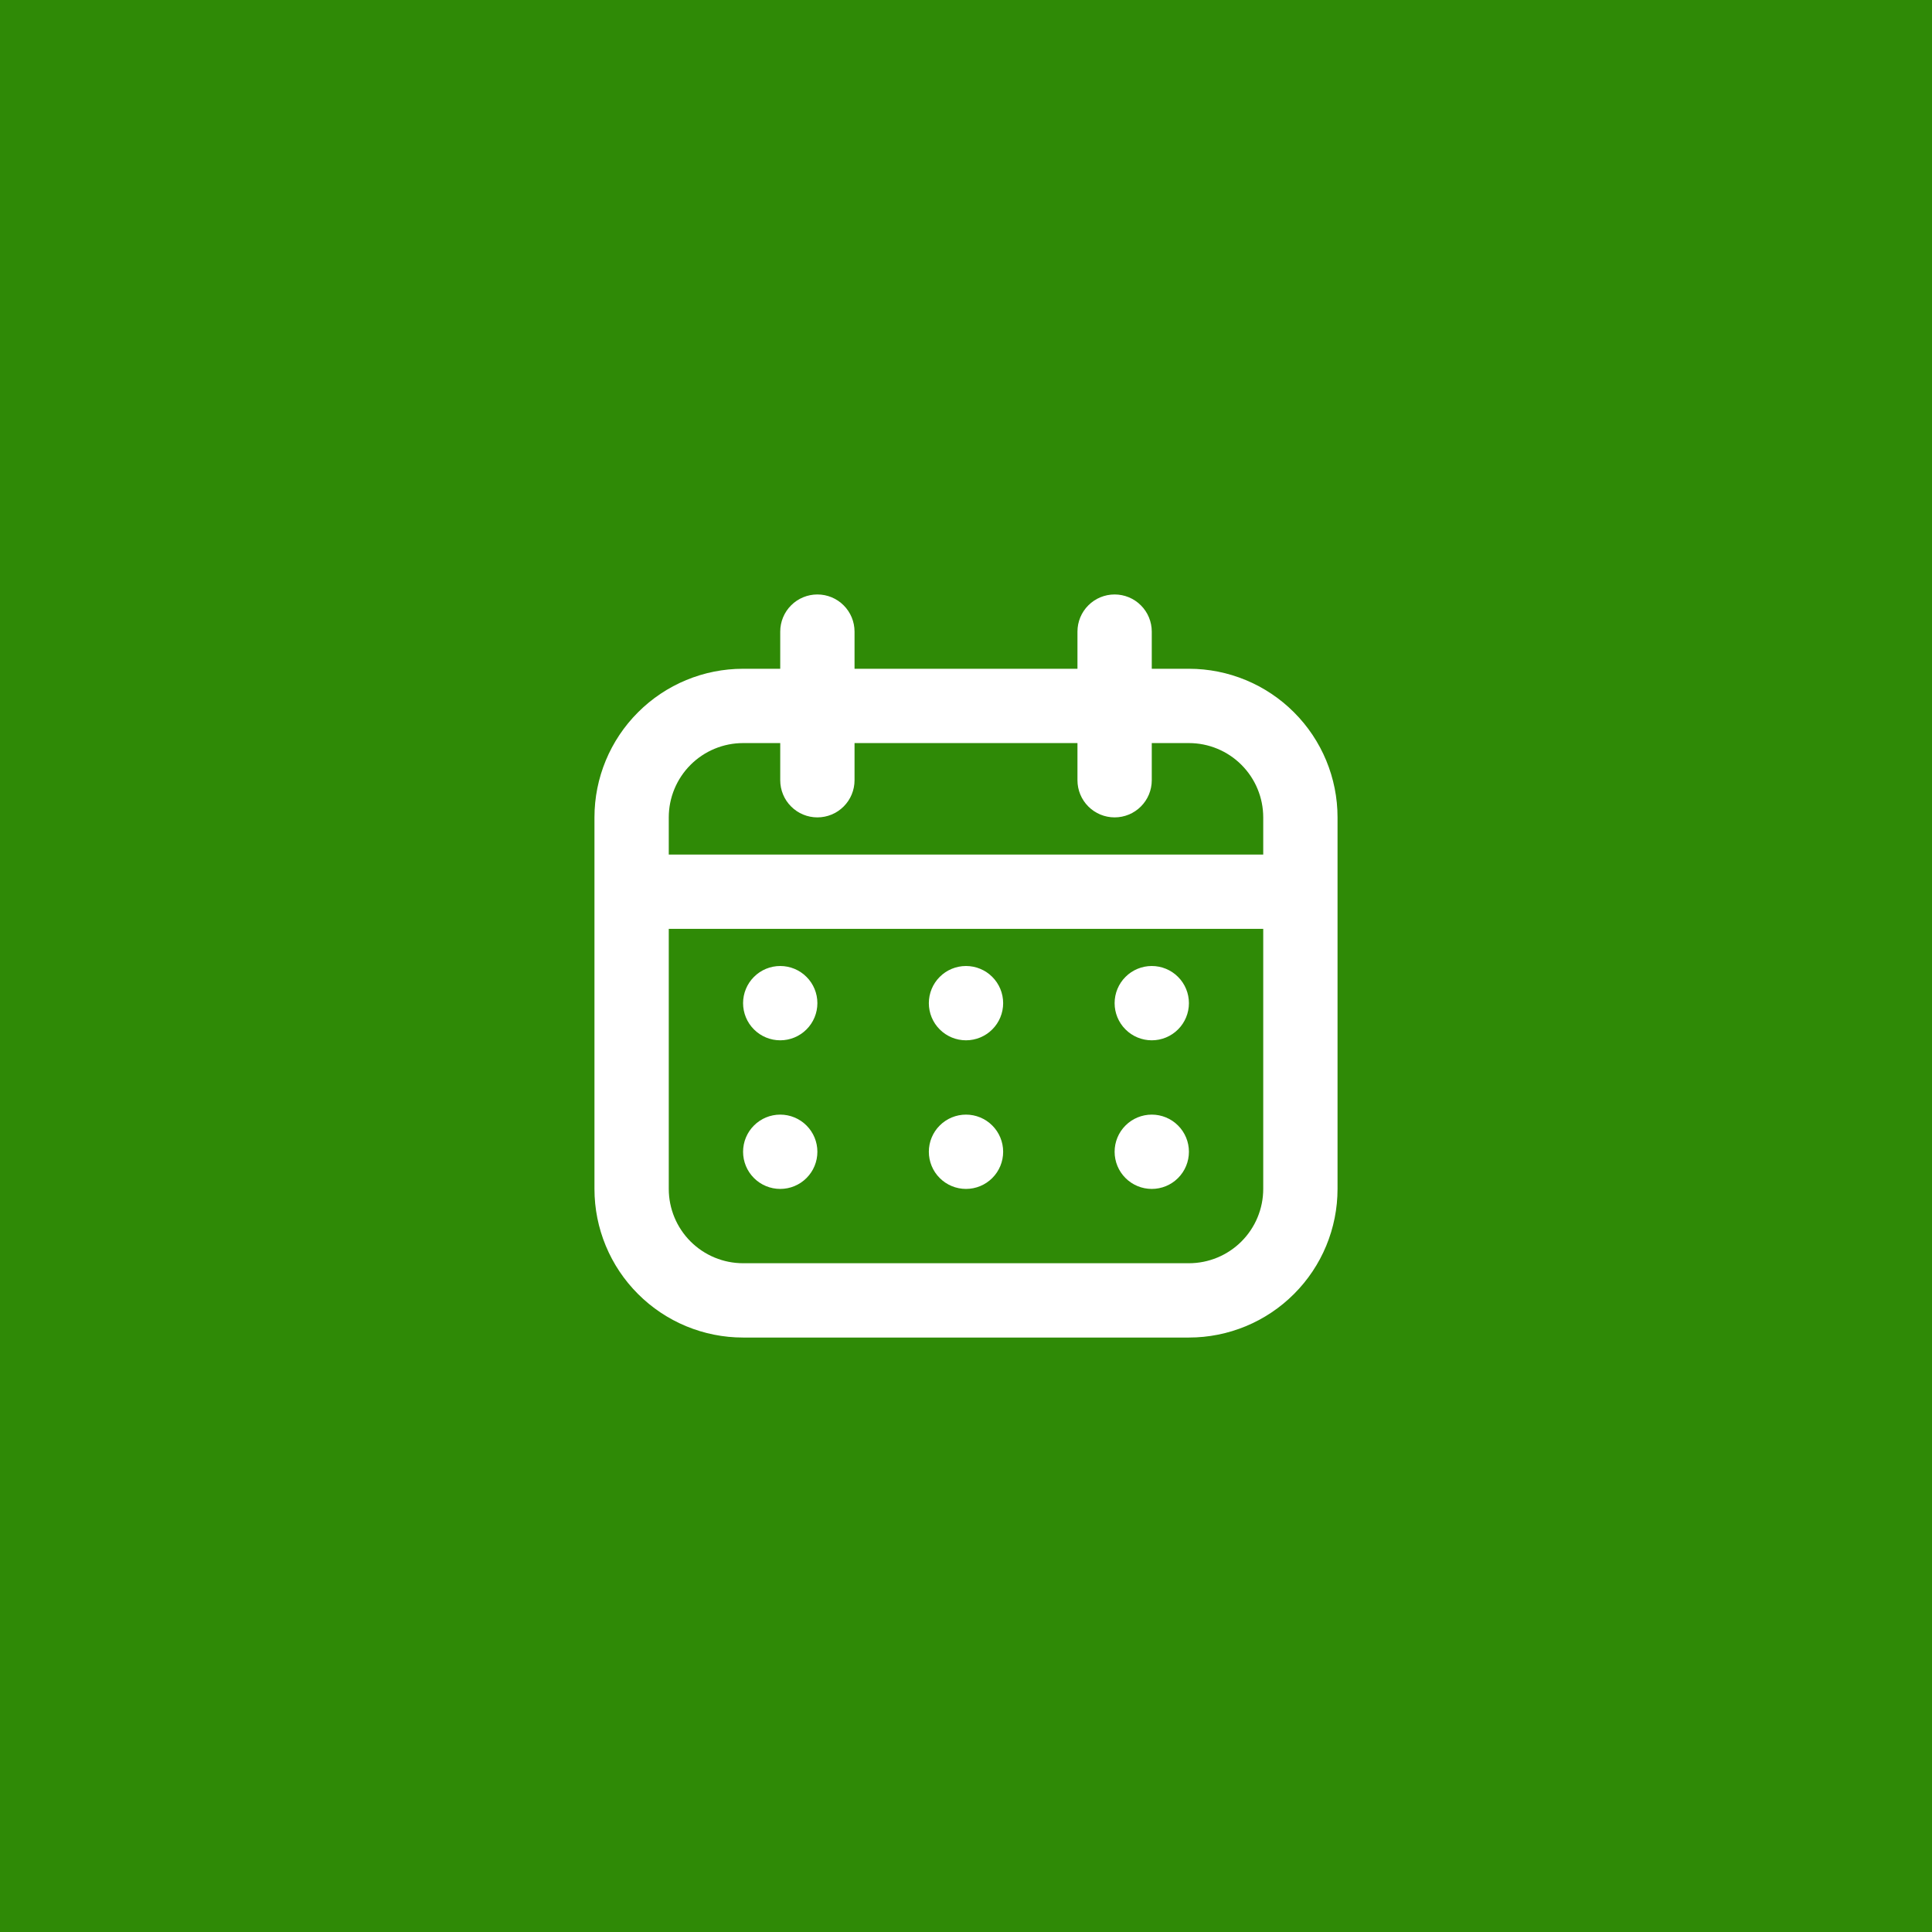 <svg width="52" height="52" viewBox="0 0 52 52" fill="none" xmlns="http://www.w3.org/2000/svg">
<rect width="52" height="52" fill="#2F8A06"/>
<path fill-rule="evenodd" clip-rule="evenodd" d="M20 18H32C33.061 18 34.078 18.421 34.828 19.172C35.579 19.922 36 20.939 36 22V32C36 33.061 35.579 34.078 34.828 34.828C34.078 35.579 33.061 36 32 36H20C18.939 36 17.922 35.579 17.172 34.828C16.421 34.078 16 33.061 16 32V22C16 20.939 16.421 19.922 17.172 19.172C17.922 18.421 18.939 18 20 18ZM20 20C19.47 20 18.961 20.211 18.586 20.586C18.211 20.961 18 21.47 18 22V32C18 32.53 18.211 33.039 18.586 33.414C18.961 33.789 19.47 34 20 34H32C32.53 34 33.039 33.789 33.414 33.414C33.789 33.039 34 32.53 34 32V22C34 21.47 33.789 20.961 33.414 20.586C33.039 20.211 32.53 20 32 20H20Z" fill="white"/>
<path fill-rule="evenodd" clip-rule="evenodd" d="M17 24C17 23.735 17.105 23.48 17.293 23.293C17.48 23.105 17.735 23 18 23H34C34.265 23 34.52 23.105 34.707 23.293C34.895 23.48 35 23.735 35 24C35 24.265 34.895 24.52 34.707 24.707C34.52 24.895 34.265 25 34 25H18C17.735 25 17.48 24.895 17.293 24.707C17.105 24.52 17 24.265 17 24ZM22 16C22.265 16 22.52 16.105 22.707 16.293C22.895 16.48 23 16.735 23 17V21C23 21.265 22.895 21.52 22.707 21.707C22.52 21.895 22.265 22 22 22C21.735 22 21.48 21.895 21.293 21.707C21.105 21.52 21 21.265 21 21V17C21 16.735 21.105 16.48 21.293 16.293C21.48 16.105 21.735 16 22 16ZM30 16C30.265 16 30.52 16.105 30.707 16.293C30.895 16.48 31 16.735 31 17V21C31 21.265 30.895 21.52 30.707 21.707C30.52 21.895 30.265 22 30 22C29.735 22 29.48 21.895 29.293 21.707C29.105 21.52 29 21.265 29 21V17C29 16.735 29.105 16.48 29.293 16.293C29.48 16.105 29.735 16 30 16Z" fill="white"/>
<path d="M22 27C22 27.265 21.895 27.52 21.707 27.707C21.52 27.895 21.265 28 21 28C20.735 28 20.48 27.895 20.293 27.707C20.105 27.52 20 27.265 20 27C20 26.735 20.105 26.48 20.293 26.293C20.48 26.105 20.735 26 21 26C21.265 26 21.52 26.105 21.707 26.293C21.895 26.48 22 26.735 22 27ZM22 31C22 31.265 21.895 31.52 21.707 31.707C21.52 31.895 21.265 32 21 32C20.735 32 20.48 31.895 20.293 31.707C20.105 31.52 20 31.265 20 31C20 30.735 20.105 30.48 20.293 30.293C20.48 30.105 20.735 30 21 30C21.265 30 21.52 30.105 21.707 30.293C21.895 30.48 22 30.735 22 31ZM27 27C27 27.265 26.895 27.52 26.707 27.707C26.52 27.895 26.265 28 26 28C25.735 28 25.48 27.895 25.293 27.707C25.105 27.52 25 27.265 25 27C25 26.735 25.105 26.48 25.293 26.293C25.48 26.105 25.735 26 26 26C26.265 26 26.52 26.105 26.707 26.293C26.895 26.48 27 26.735 27 27ZM27 31C27 31.265 26.895 31.52 26.707 31.707C26.52 31.895 26.265 32 26 32C25.735 32 25.48 31.895 25.293 31.707C25.105 31.52 25 31.265 25 31C25 30.735 25.105 30.48 25.293 30.293C25.48 30.105 25.735 30 26 30C26.265 30 26.52 30.105 26.707 30.293C26.895 30.48 27 30.735 27 31ZM32 27C32 27.265 31.895 27.52 31.707 27.707C31.52 27.895 31.265 28 31 28C30.735 28 30.48 27.895 30.293 27.707C30.105 27.52 30 27.265 30 27C30 26.735 30.105 26.48 30.293 26.293C30.48 26.105 30.735 26 31 26C31.265 26 31.52 26.105 31.707 26.293C31.895 26.48 32 26.735 32 27ZM32 31C32 31.265 31.895 31.52 31.707 31.707C31.52 31.895 31.265 32 31 32C30.735 32 30.48 31.895 30.293 31.707C30.105 31.52 30 31.265 30 31C30 30.735 30.105 30.48 30.293 30.293C30.48 30.105 30.735 30 31 30C31.265 30 31.52 30.105 31.707 30.293C31.895 30.48 32 30.735 32 31Z" fill="white"/>
</svg>
